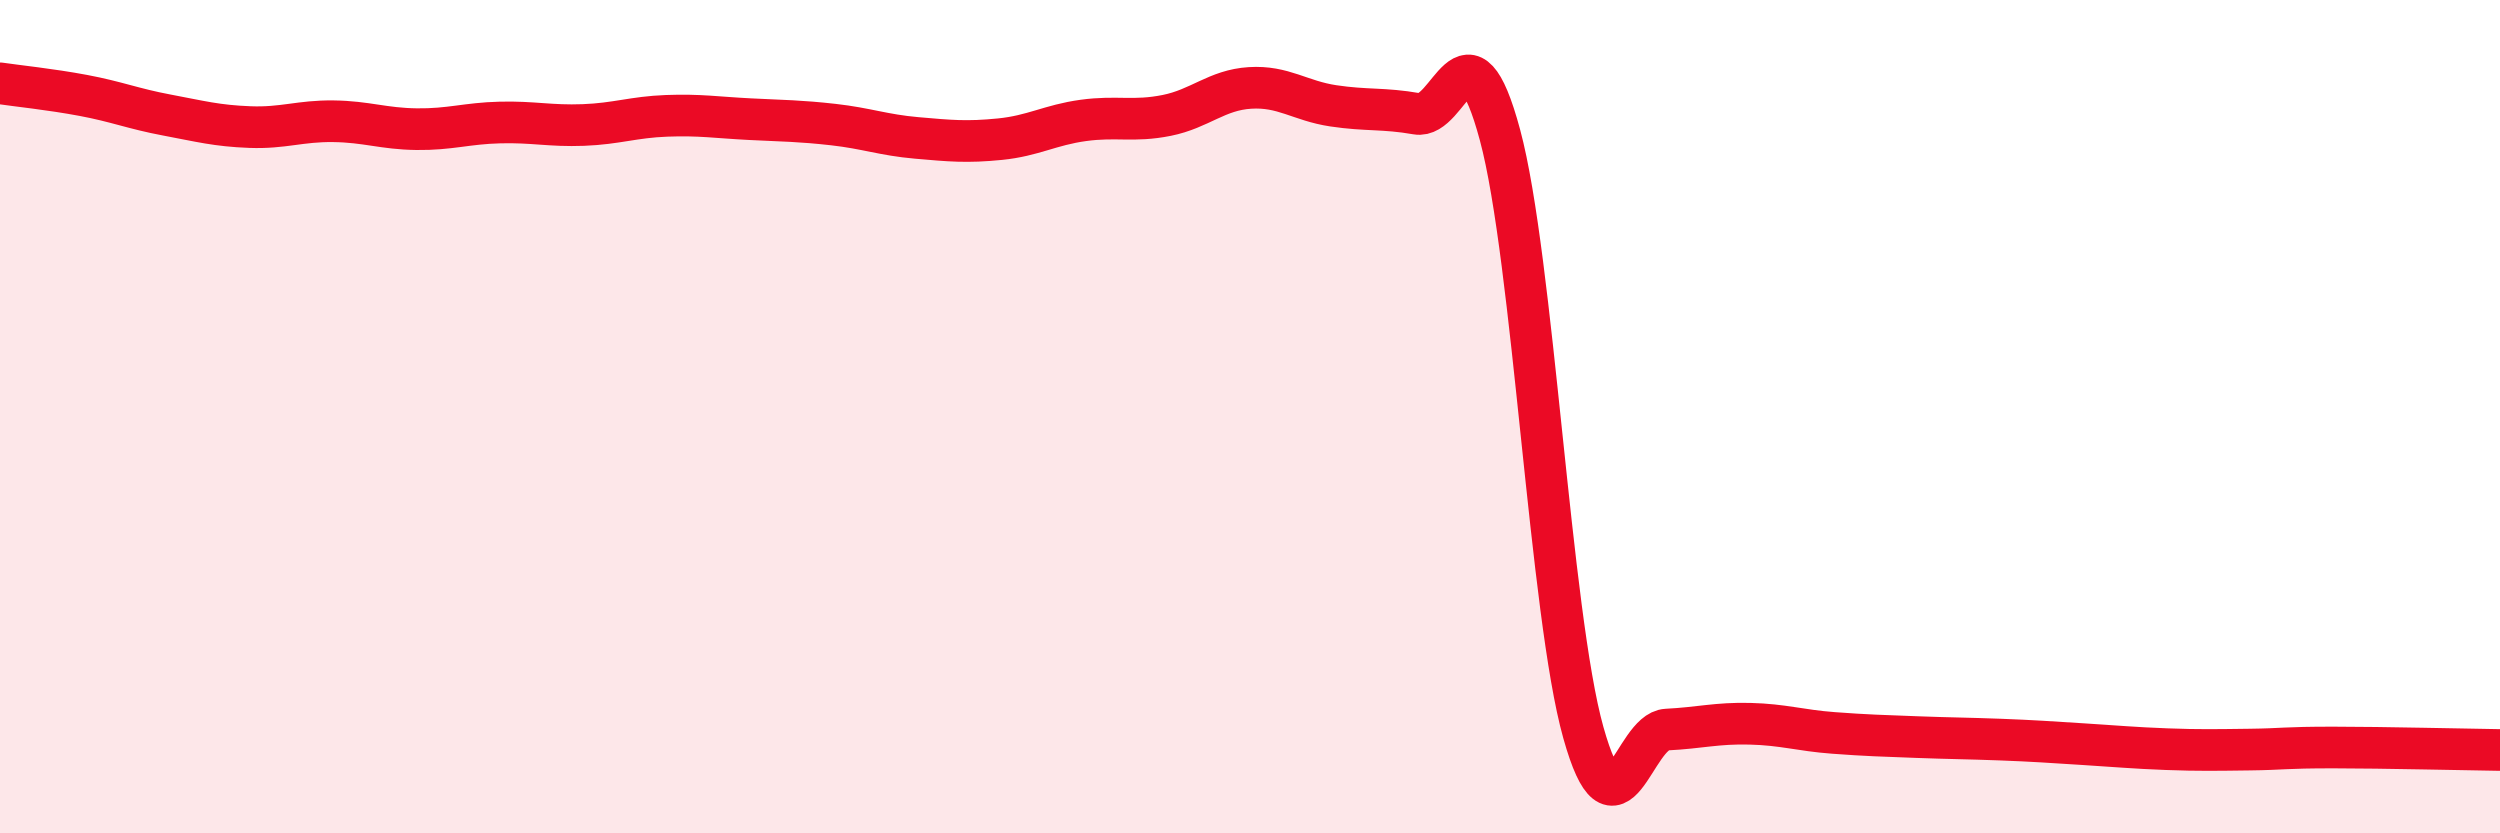 
    <svg width="60" height="20" viewBox="0 0 60 20" xmlns="http://www.w3.org/2000/svg">
      <path
        d="M 0,2 C 0.4,2.06 1.2,2.14 2,2.29 C 2.8,2.44 3.2,2.61 4,2.76 C 4.8,2.91 5.2,3.02 6,3.05 C 6.8,3.08 7.2,2.9 8,2.91 C 8.8,2.92 9.2,3.09 10,3.1 C 10.8,3.11 11.2,2.96 12,2.94 C 12.8,2.92 13.2,3.03 14,3 C 14.8,2.97 15.2,2.81 16,2.78 C 16.8,2.75 17.2,2.82 18,2.86 C 18.8,2.9 19.2,2.9 20,2.99 C 20.8,3.08 21.2,3.24 22,3.31 C 22.8,3.38 23.2,3.42 24,3.34 C 24.8,3.26 25.2,3 26,2.89 C 26.8,2.78 27.2,2.93 28,2.77 C 28.8,2.61 29.2,2.16 30,2.11 C 30.8,2.06 31.2,2.42 32,2.54 C 32.8,2.66 33.2,2.59 34,2.73 C 34.8,2.87 35.2,0.27 36,3.24 C 36.8,6.21 37.2,14.73 38,17.58 C 38.8,20.43 39.2,17.55 40,17.51 C 40.8,17.47 41.2,17.35 42,17.37 C 42.8,17.39 43.2,17.53 44,17.59 C 44.8,17.65 45.2,17.66 46,17.69 C 46.8,17.72 47.2,17.72 48,17.75 C 48.8,17.78 49.2,17.81 50,17.86 C 50.8,17.91 51.2,17.95 52,17.98 C 52.8,18.01 53.2,18 54,17.99 C 54.8,17.98 54.8,17.94 56,17.94 C 57.2,17.94 59.2,17.99 60,18L60 20L0 20Z"
        fill="#EB0A25"
        opacity="0.1"
        stroke-linecap="round"
        stroke-linejoin="round"
      />
      <path
        d="M 0,2 C 0.4,2.06 1.2,2.14 2,2.29 C 2.8,2.44 3.2,2.61 4,2.76 C 4.8,2.91 5.2,3.02 6,3.05 C 6.8,3.08 7.2,2.9 8,2.91 C 8.8,2.92 9.2,3.09 10,3.1 C 10.8,3.11 11.2,2.96 12,2.94 C 12.8,2.92 13.2,3.03 14,3 C 14.8,2.97 15.2,2.81 16,2.78 C 16.8,2.75 17.2,2.82 18,2.86 C 18.8,2.9 19.2,2.9 20,2.99 C 20.8,3.08 21.2,3.24 22,3.31 C 22.8,3.38 23.2,3.42 24,3.34 C 24.8,3.26 25.2,3 26,2.89 C 26.8,2.78 27.2,2.93 28,2.77 C 28.8,2.61 29.2,2.16 30,2.11 C 30.8,2.06 31.2,2.42 32,2.54 C 32.8,2.66 33.2,2.59 34,2.73 C 34.8,2.87 35.2,0.27 36,3.24 C 36.8,6.21 37.2,14.73 38,17.58 C 38.8,20.43 39.2,17.55 40,17.51 C 40.8,17.47 41.2,17.35 42,17.37 C 42.8,17.39 43.2,17.53 44,17.59 C 44.8,17.65 45.2,17.66 46,17.69 C 46.8,17.72 47.2,17.72 48,17.75 C 48.8,17.78 49.2,17.81 50,17.86 C 50.8,17.91 51.2,17.95 52,17.98 C 52.8,18.01 53.2,18 54,17.99 C 54.8,17.98 54.8,17.94 56,17.94 C 57.2,17.94 59.2,17.99 60,18"
        stroke="#EB0A25"
        stroke-width="1"
        fill="none"
        stroke-linecap="round"
        stroke-linejoin="round"
      />
    </svg>
  